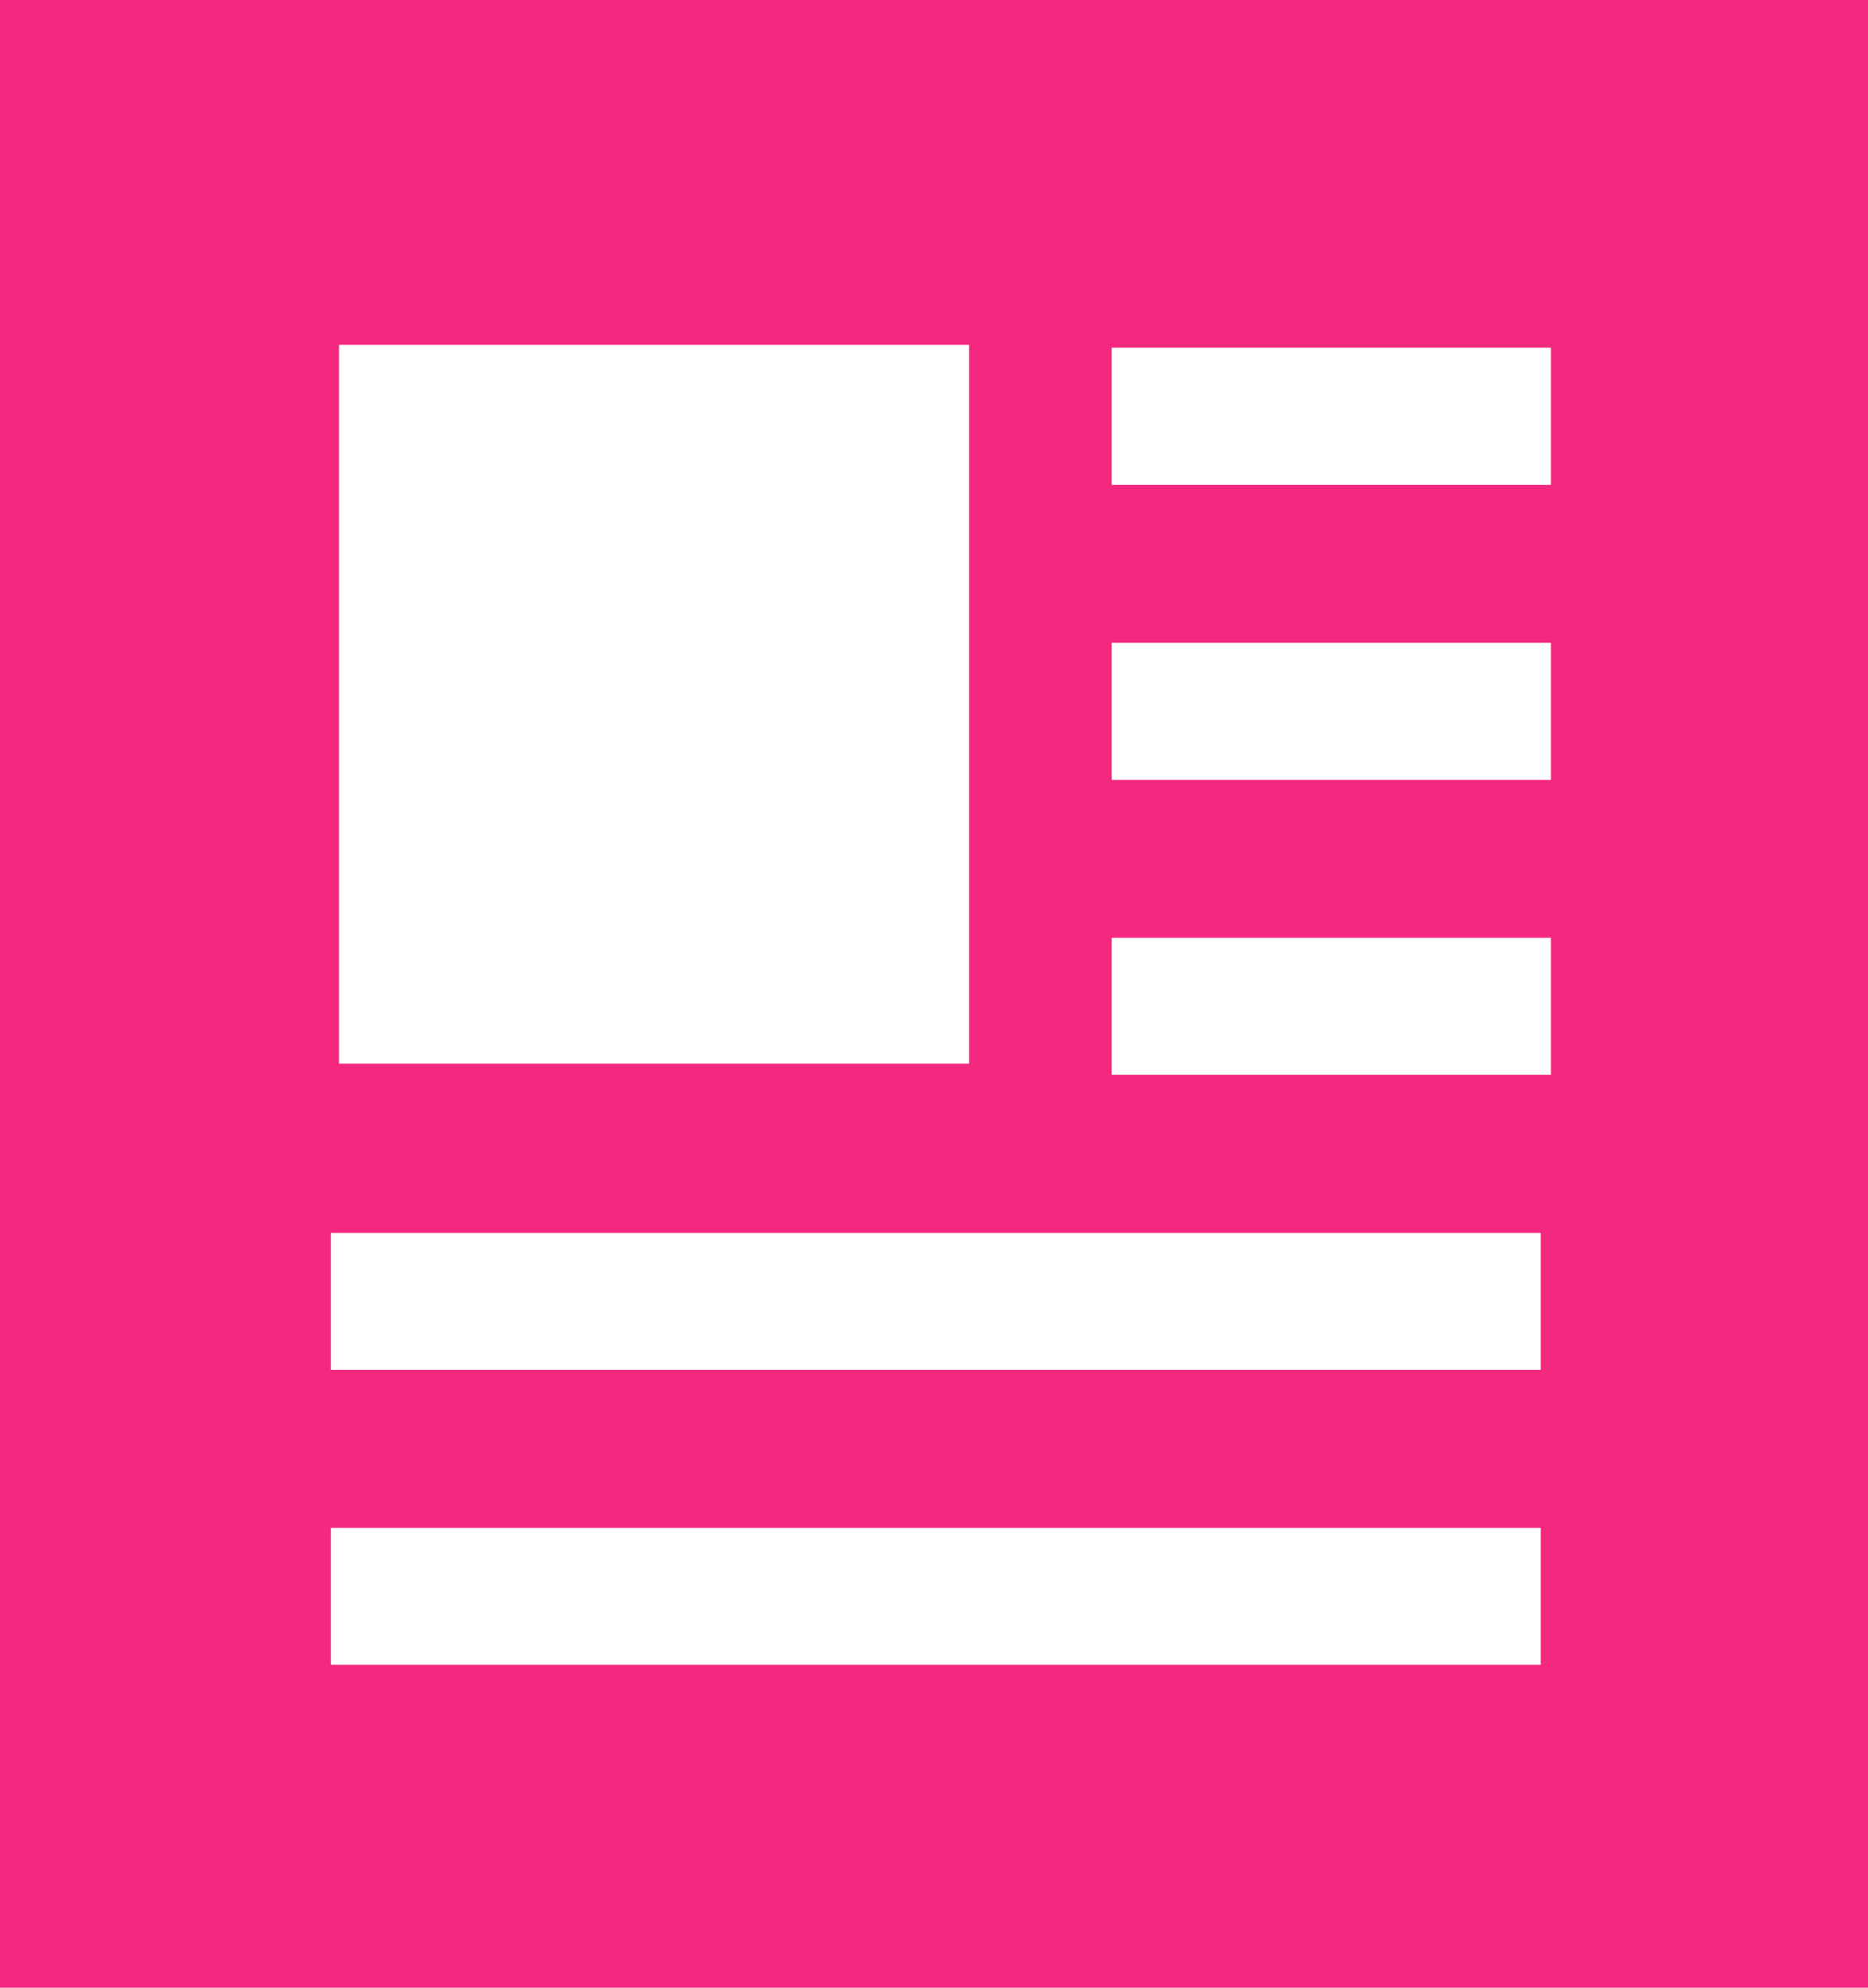 <?xml version="1.0" encoding="UTF-8"?>
<svg width="47px" height="50px" viewBox="0 0 47 50" version="1.1" xmlns="http://www.w3.org/2000/svg" xmlns:xlink="http://www.w3.org/1999/xlink">
    <!-- Generator: Sketch 52.6 (67491) - http://www.bohemiancoding.com/sketch -->
    <title>articles_books_icon</title>
    <desc>Created with Sketch.</desc>
    <g id="articles_books_icon" stroke="none" stroke-width="1" fill="none" fill-rule="evenodd">
        <path d="M0,50 L47,50 L47,0 L0,0 L0,50 Z M24.382,8.675 L8.53,8.675 L8.53,26.757 L24.383,26.757 L24.383,8.675 L24.382,8.675 Z M27.97,12.198 L39.021,12.198 L39.021,8.746 L27.97,8.746 L27.97,12.198 Z M27.97,19.62 L39.021,19.62 L39.021,16.169 L27.97,16.169 L27.97,19.62 Z M27.97,27.038 L39.021,27.038 L39.021,23.59 L27.97,23.59 L27.97,27.038 Z M8.324,34.459 L38.767,34.459 L38.767,31.014 L8.324,31.014 L8.324,34.459 Z M8.324,41.877 L38.767,41.877 L38.767,38.435 L8.324,38.435 L8.324,41.877 Z" id="Fill-1" fill="#F52880"></path>
    </g>
</svg>
